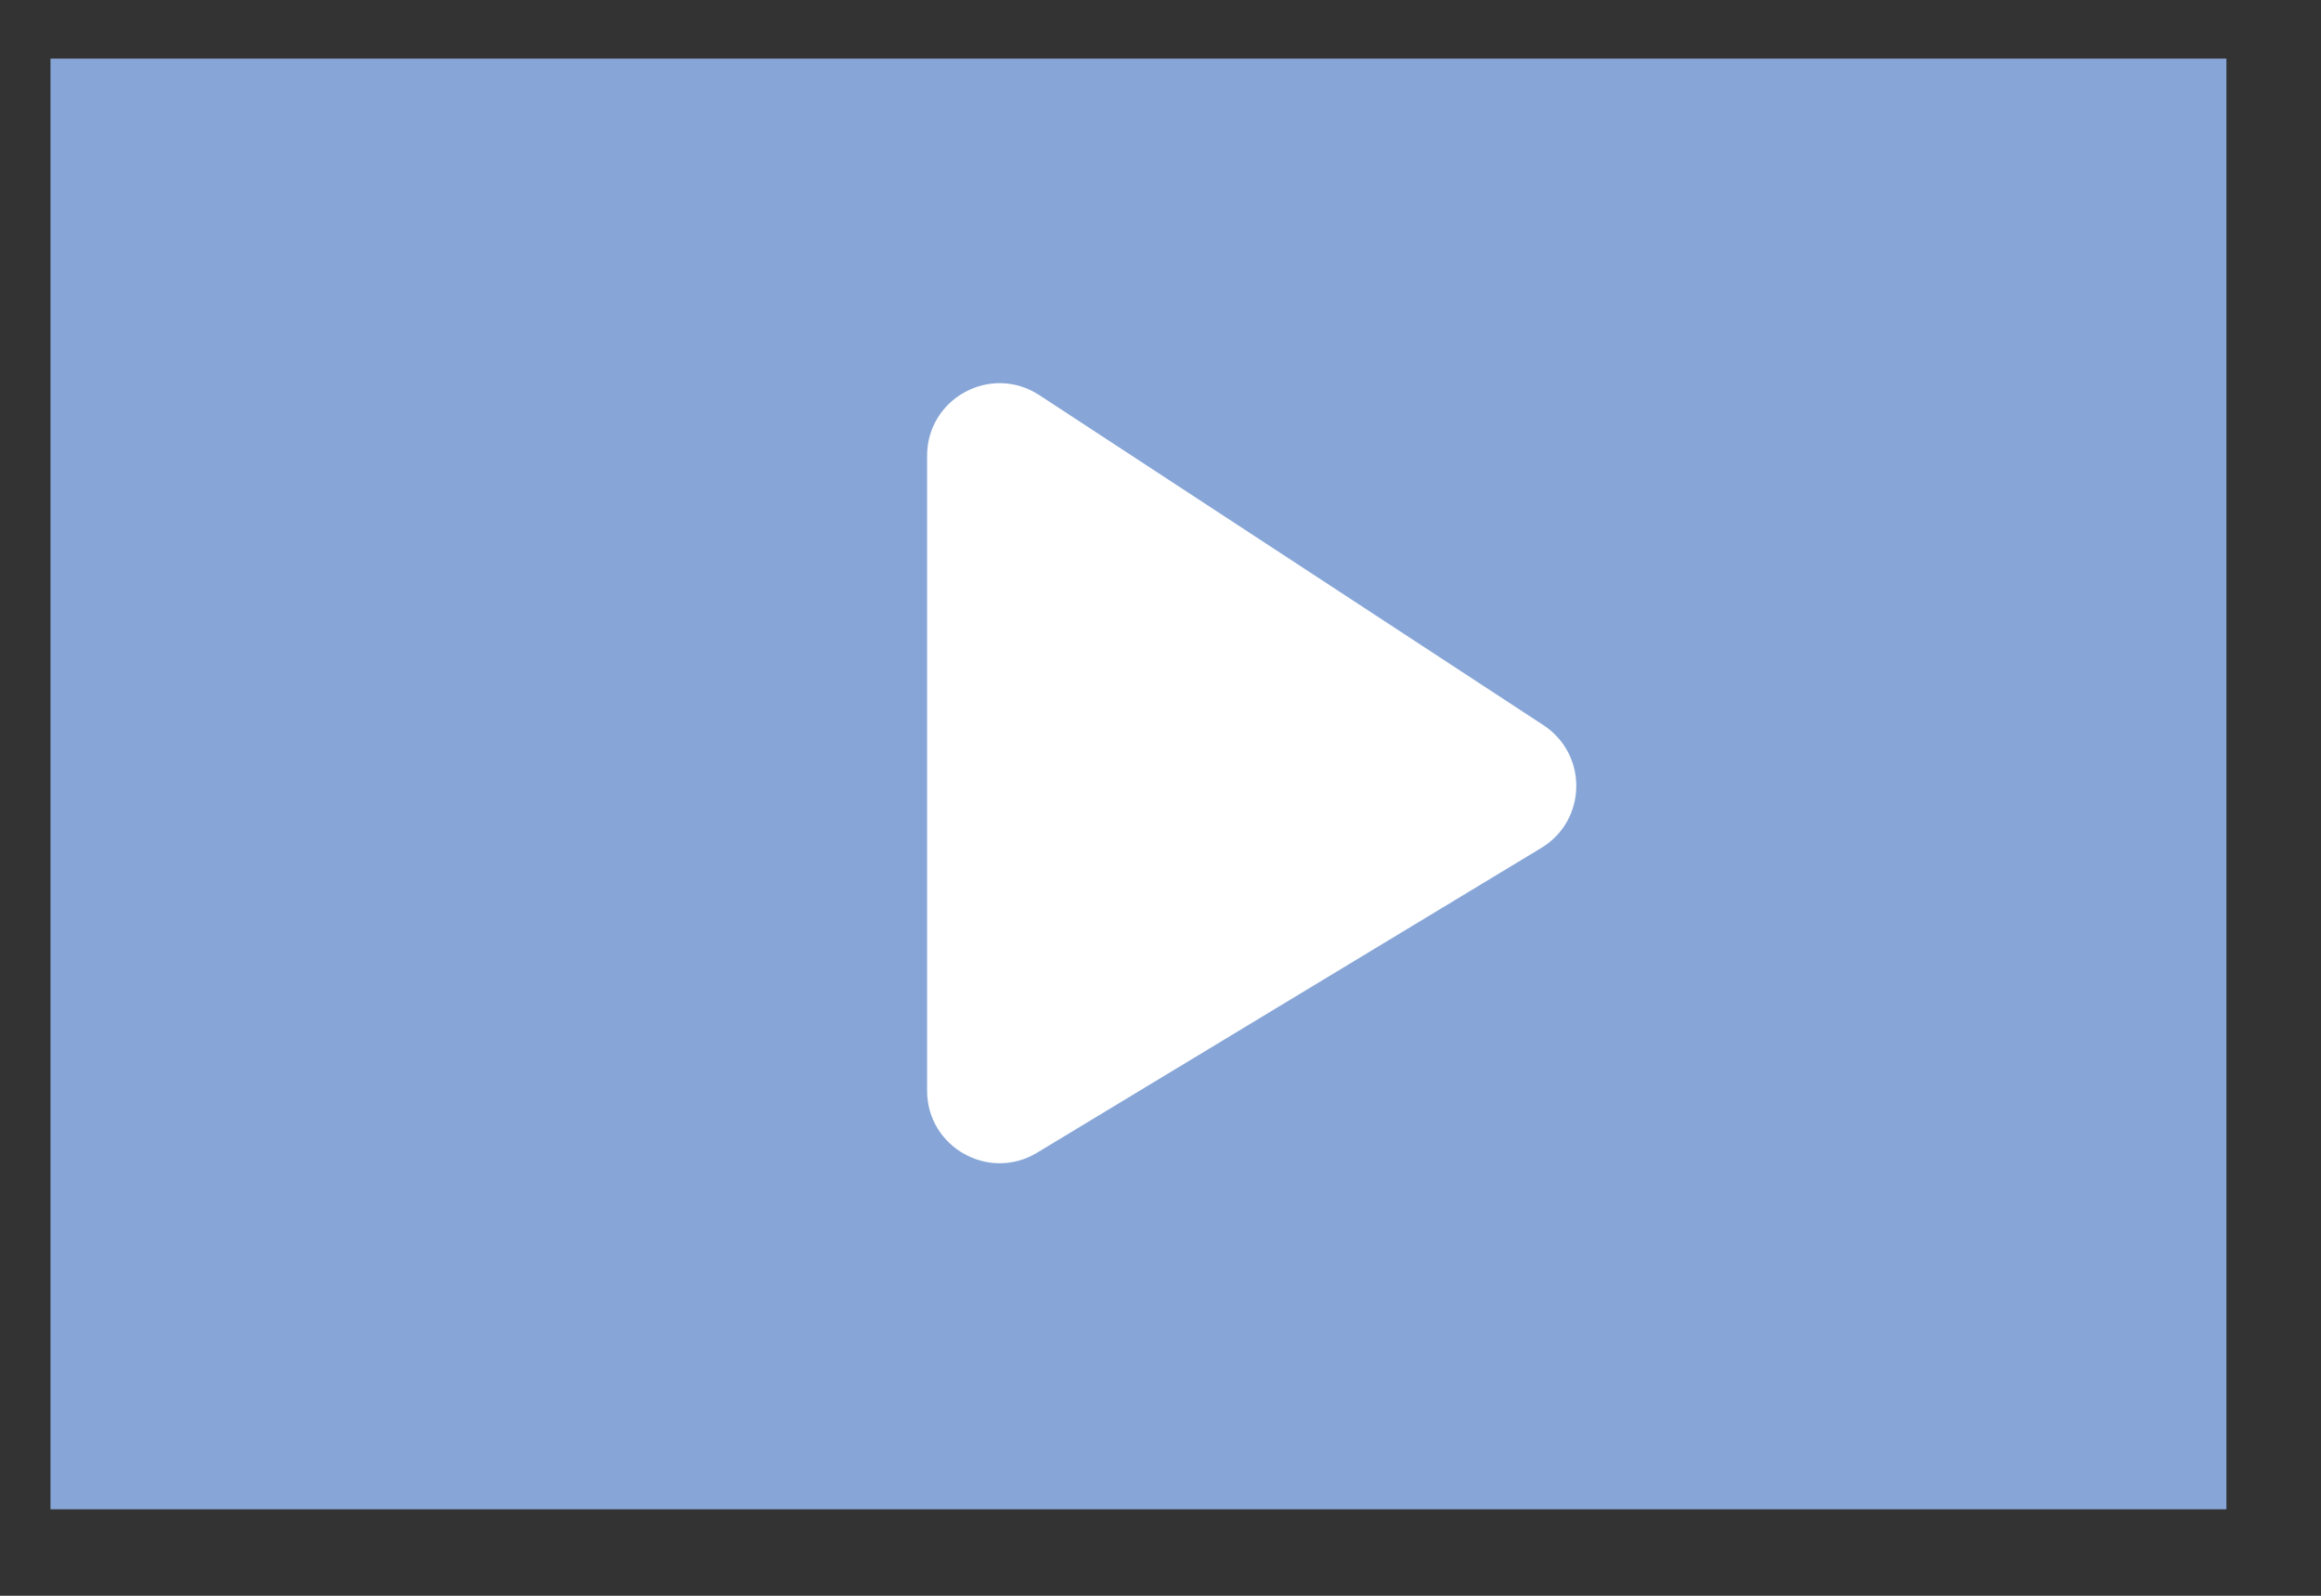 <svg width="16" height="11" viewBox="0 0 16 11" fill="none" xmlns="http://www.w3.org/2000/svg">
<rect x="0" y="0" width="16" height="11" fill="#333333" stroke="none"/>
<rect width="15" height="10" transform="translate(0.348 0.404)" fill="#87A6D7"/>
<path d="M10.64 4.999L7.165 2.724C6.832 2.506 6.391 2.744 6.391 3.142V7.518C6.391 7.907 6.816 8.147 7.149 7.946L10.625 5.845C10.94 5.655 10.948 5.201 10.64 4.999Z" fill="white"/>
</svg>
